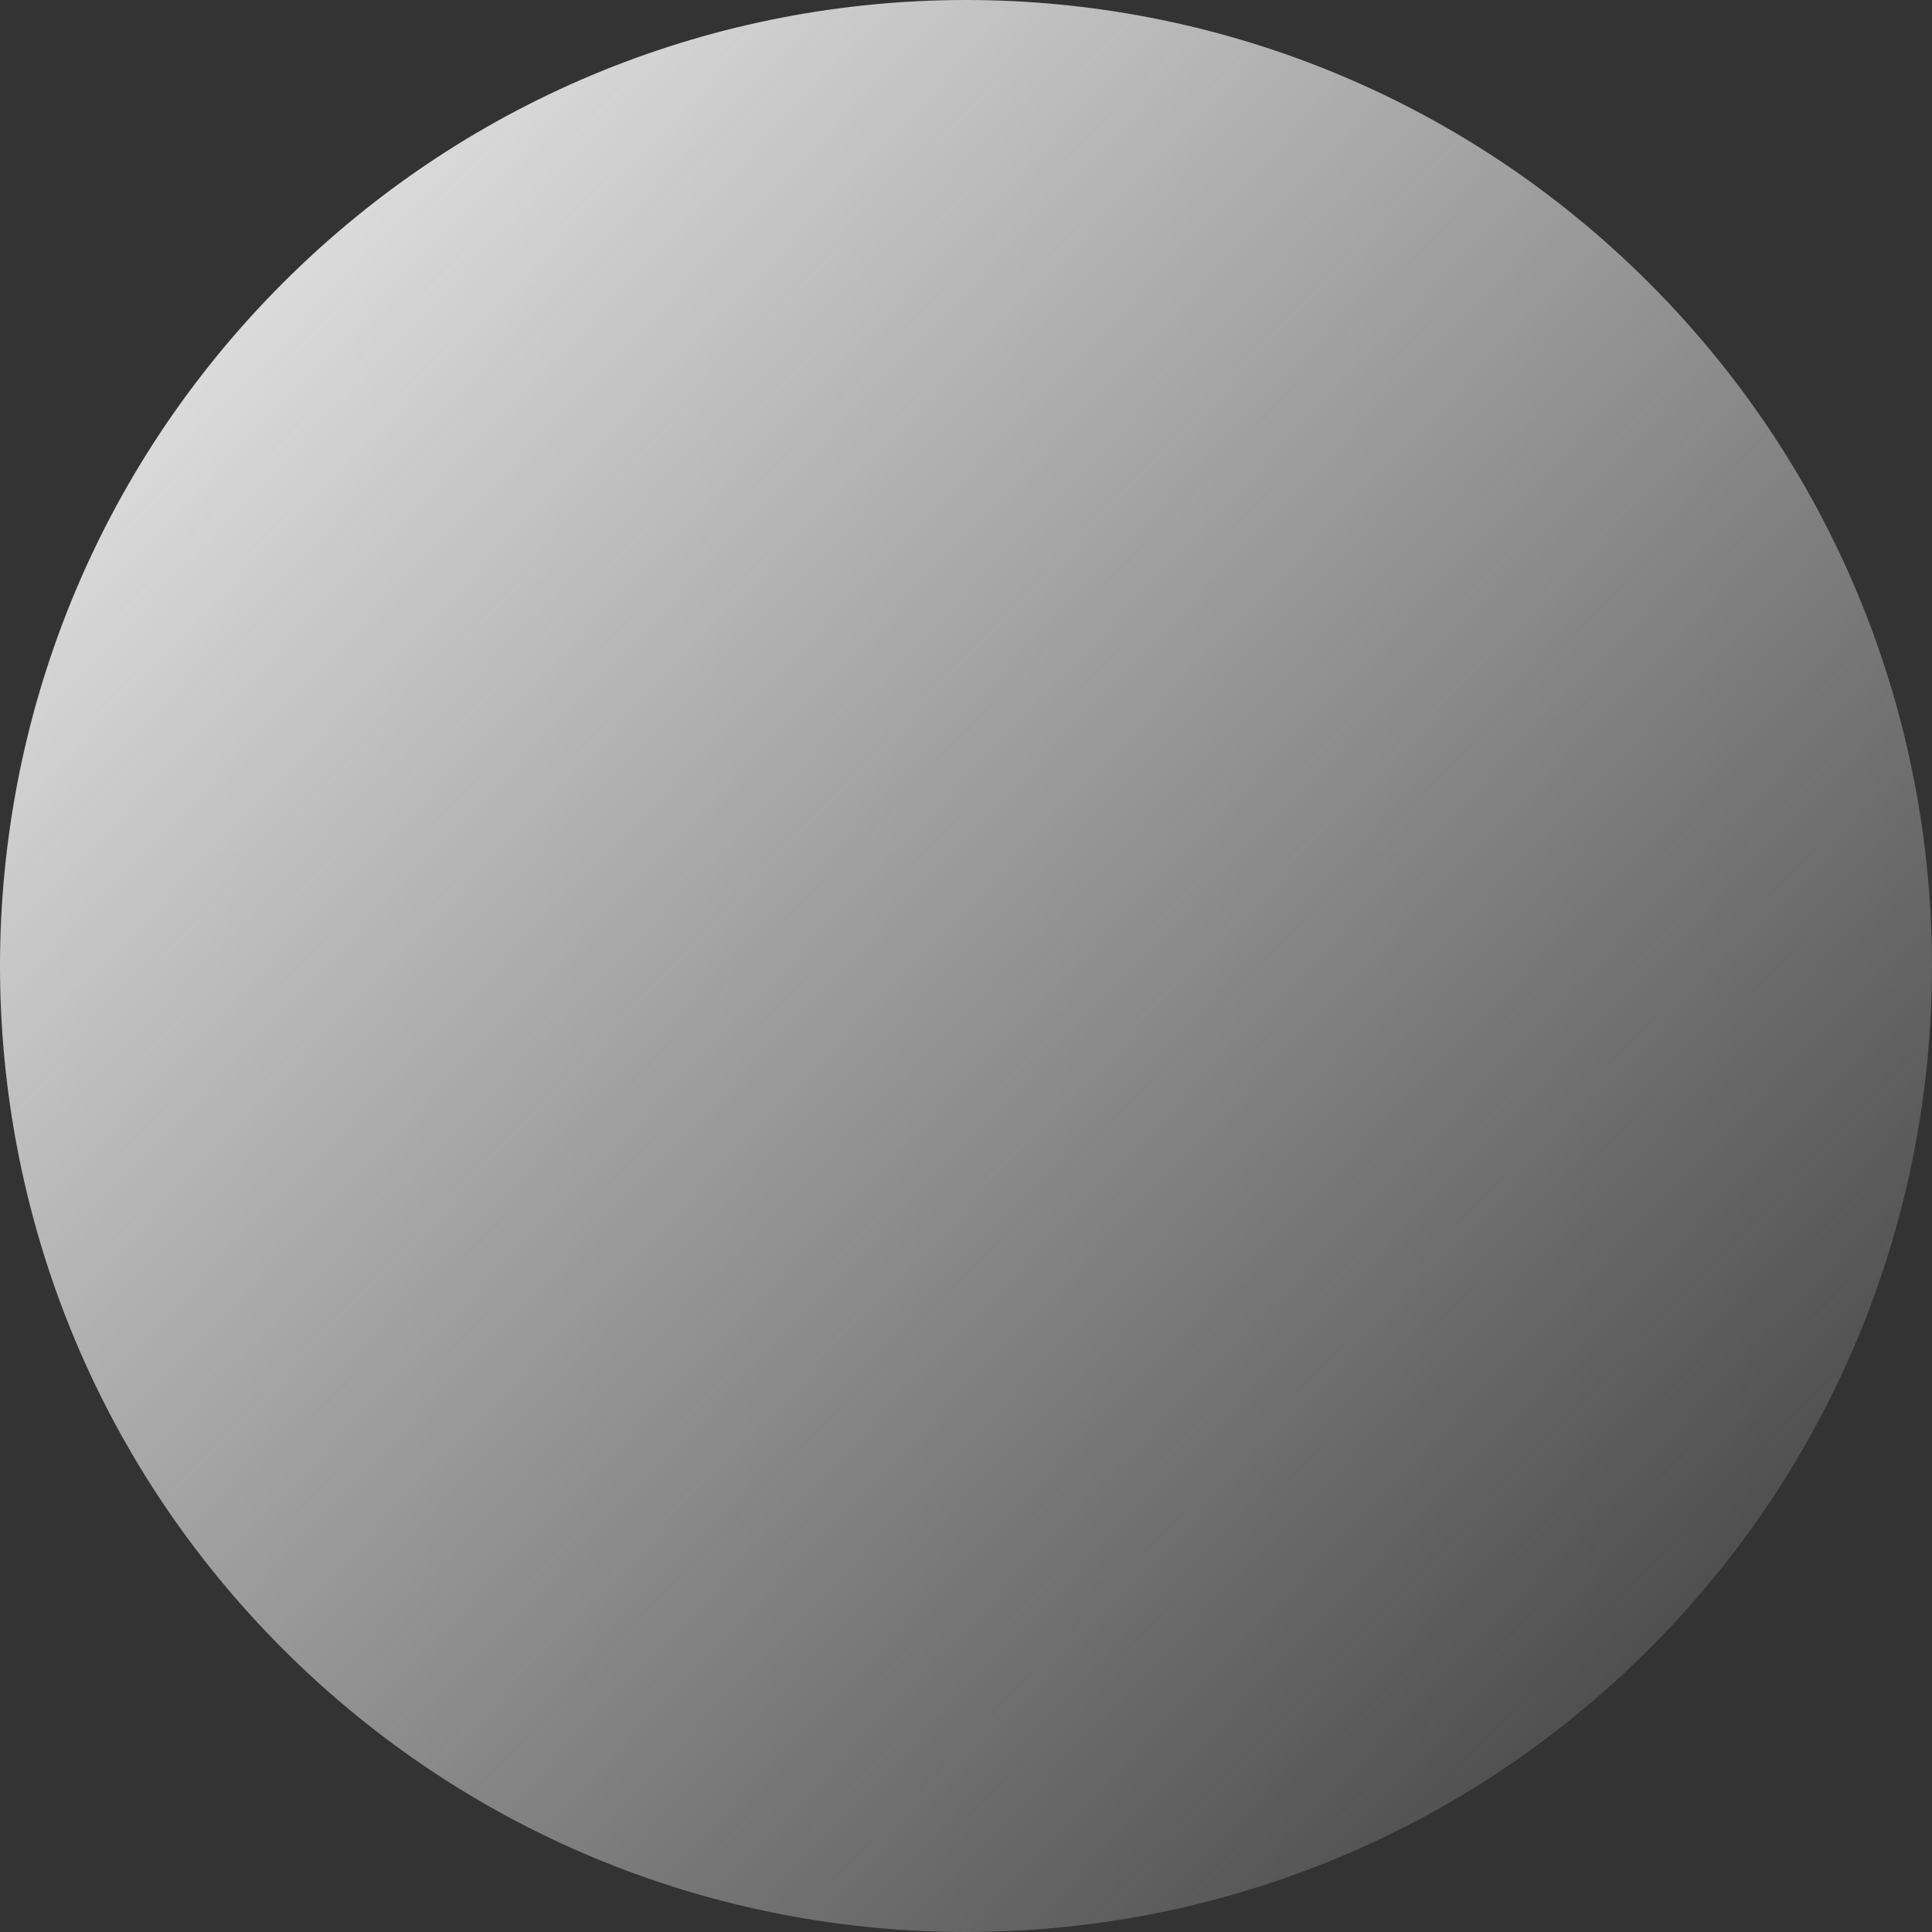 <svg width="950" height="950" viewBox="0 0 950 950" fill="none" xmlns="http://www.w3.org/2000/svg">
<rect x="0" y="0" width="950" height="950" fill="#333333" stroke="none"/>
<path d="M139.124 139.124C-46.375 324.623 -46.375 625.377 139.124 810.876C324.623 996.375 625.377 996.375 810.876 810.876C996.375 625.377 996.375 324.623 810.876 139.124C625.377 -46.375 324.623 -46.375 139.124 139.124Z" fill="url(#paint0_linear_1392_6339)"/>
<defs>
<linearGradient id="paint0_linear_1392_6339" x1="-0.269" y1="0.566" x2="972.781" y2="926.339" gradientUnits="userSpaceOnUse">
<stop stop-color="#F7F7F8"/>
<stop offset="1" stop-color="#F7F7F8" stop-opacity="0"/>
</linearGradient>
</defs>
</svg>
